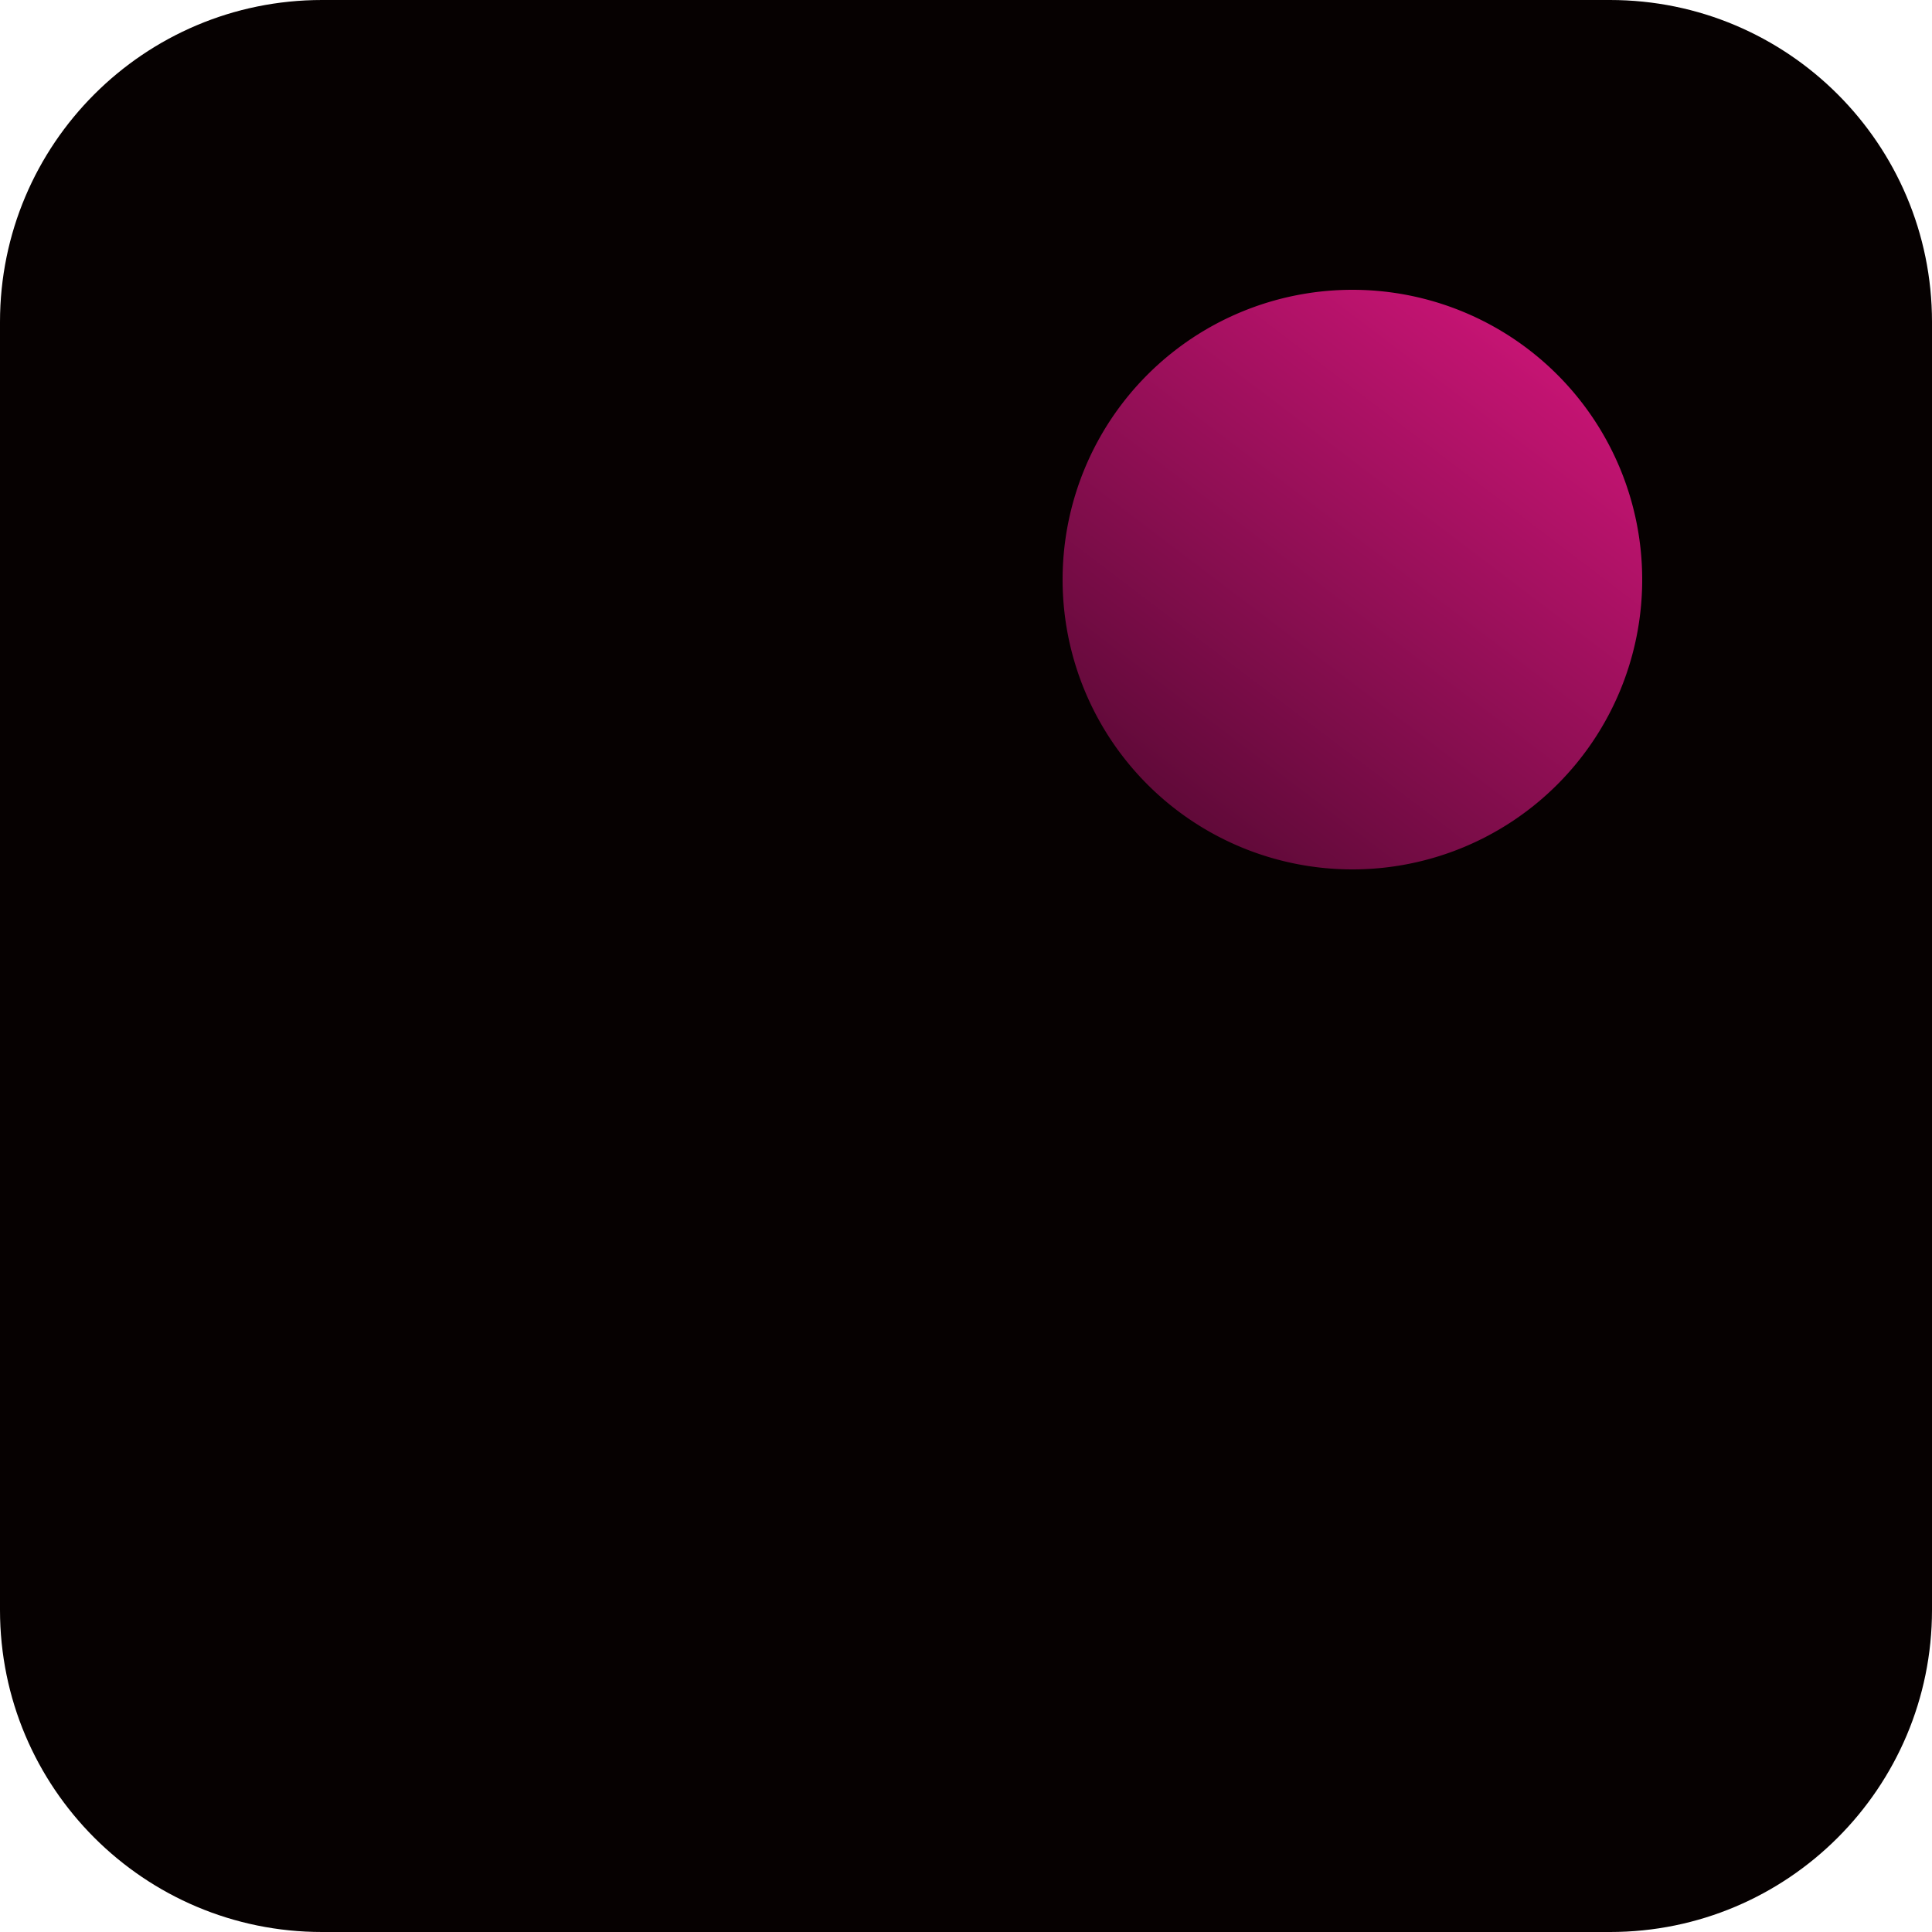 <?xml version="1.0" encoding="UTF-8"?>
<svg data-bbox="0 0 60 60" xmlns="http://www.w3.org/2000/svg" viewBox="0 0 60 60" height="60" width="60" data-type="ugc">
    <g>
        <path fill="#060101" d="M60 10v40c0 5.523-4.477 10-10 10H10C4.477 60 0 55.523 0 50V10C0 4.477 4.477 0 10 0h40c5.523 0 10 4.477 10 10"/>
        <path fill="url(#07c2f50f-8a6f-4a0e-9291-0e4b651528b4)" d="M51 18a9 9 0 1 1-18 0 9 9 0 0 1 18 0"/>
        <defs fill="none">
            <linearGradient gradientUnits="userSpaceOnUse" y2="25" x2="36.5" y1="10.5" x1="47.5" id="07c2f50f-8a6f-4a0e-9291-0e4b651528b4">
                <stop stop-color="#C71474"/>
                <stop stop-color="#610A39" offset="1"/>
            </linearGradient>
        </defs>
    </g>
</svg>
